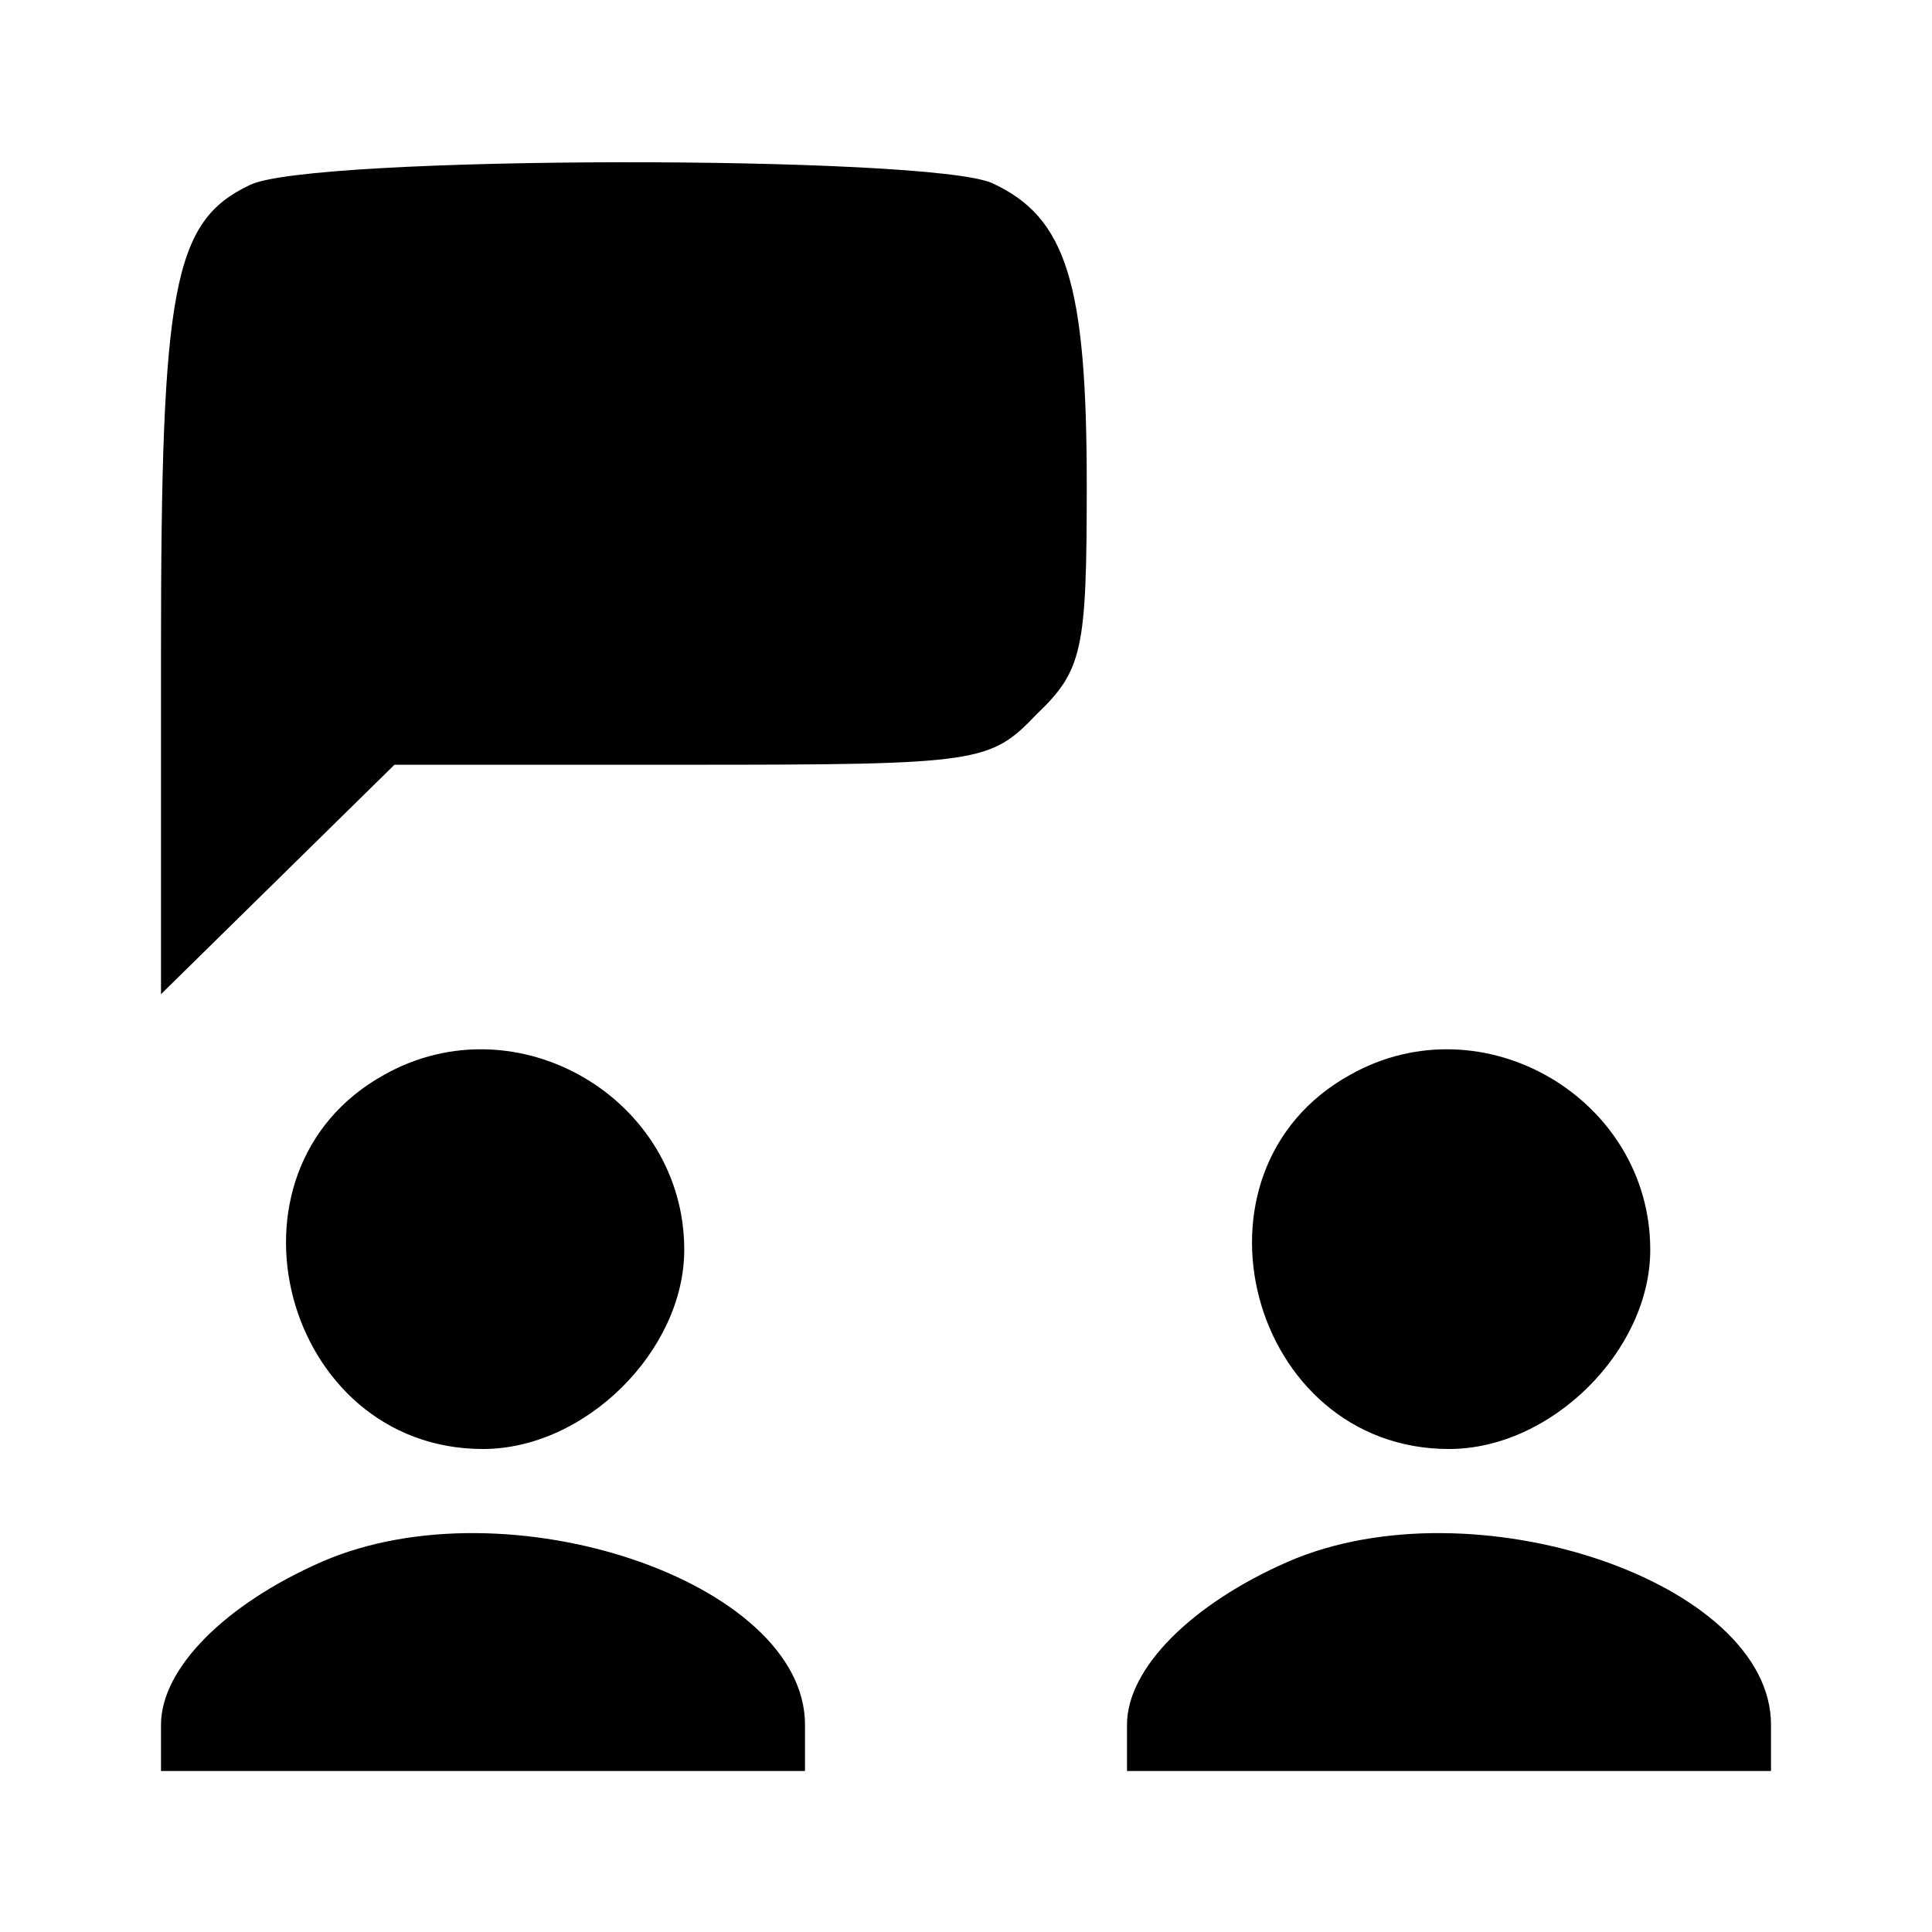 <?xml version="1.0" standalone="no"?>
<!DOCTYPE svg PUBLIC "-//W3C//DTD SVG 20010904//EN"
 "http://www.w3.org/TR/2001/REC-SVG-20010904/DTD/svg10.dtd">
<svg version="1.0" xmlns="http://www.w3.org/2000/svg"
 width="96pt" height="96pt" viewBox="0 0 96 96"
 preserveAspectRatio="xMidYMid meet">
<g transform="translate(0,96) scale(0.1,-0.1)"
fill="#000000" stroke="none">
<path d="M124 868 c-38 -18 -44 -51 -44 -231 l0 -171 58 57 58 57 147 0 c144
0 149 1 172 25 23 22 25 32 25 114 0 100 -10 133 -47 150 -31 14 -340 14 -369
-1z"/>
<path d="M191 426 c-87 -48 -50 -186 49 -186 51 0 100 49 100 99 0 75 -83 124
-149 87z"/>
<path d="M671 426 c-87 -48 -50 -186 49 -186 51 0 100 49 100 99 0 75 -83 124
-149 87z"/>
<path d="M160 184 c-48 -21 -80 -53 -80 -81 l0 -23 160 0 160 0 0 23 c0 71
-148 121 -240 81z"/>
<path d="M640 184 c-48 -21 -80 -53 -80 -81 l0 -23 160 0 160 0 0 23 c0 71
-148 121 -240 81z"/>
</g>
</svg>
